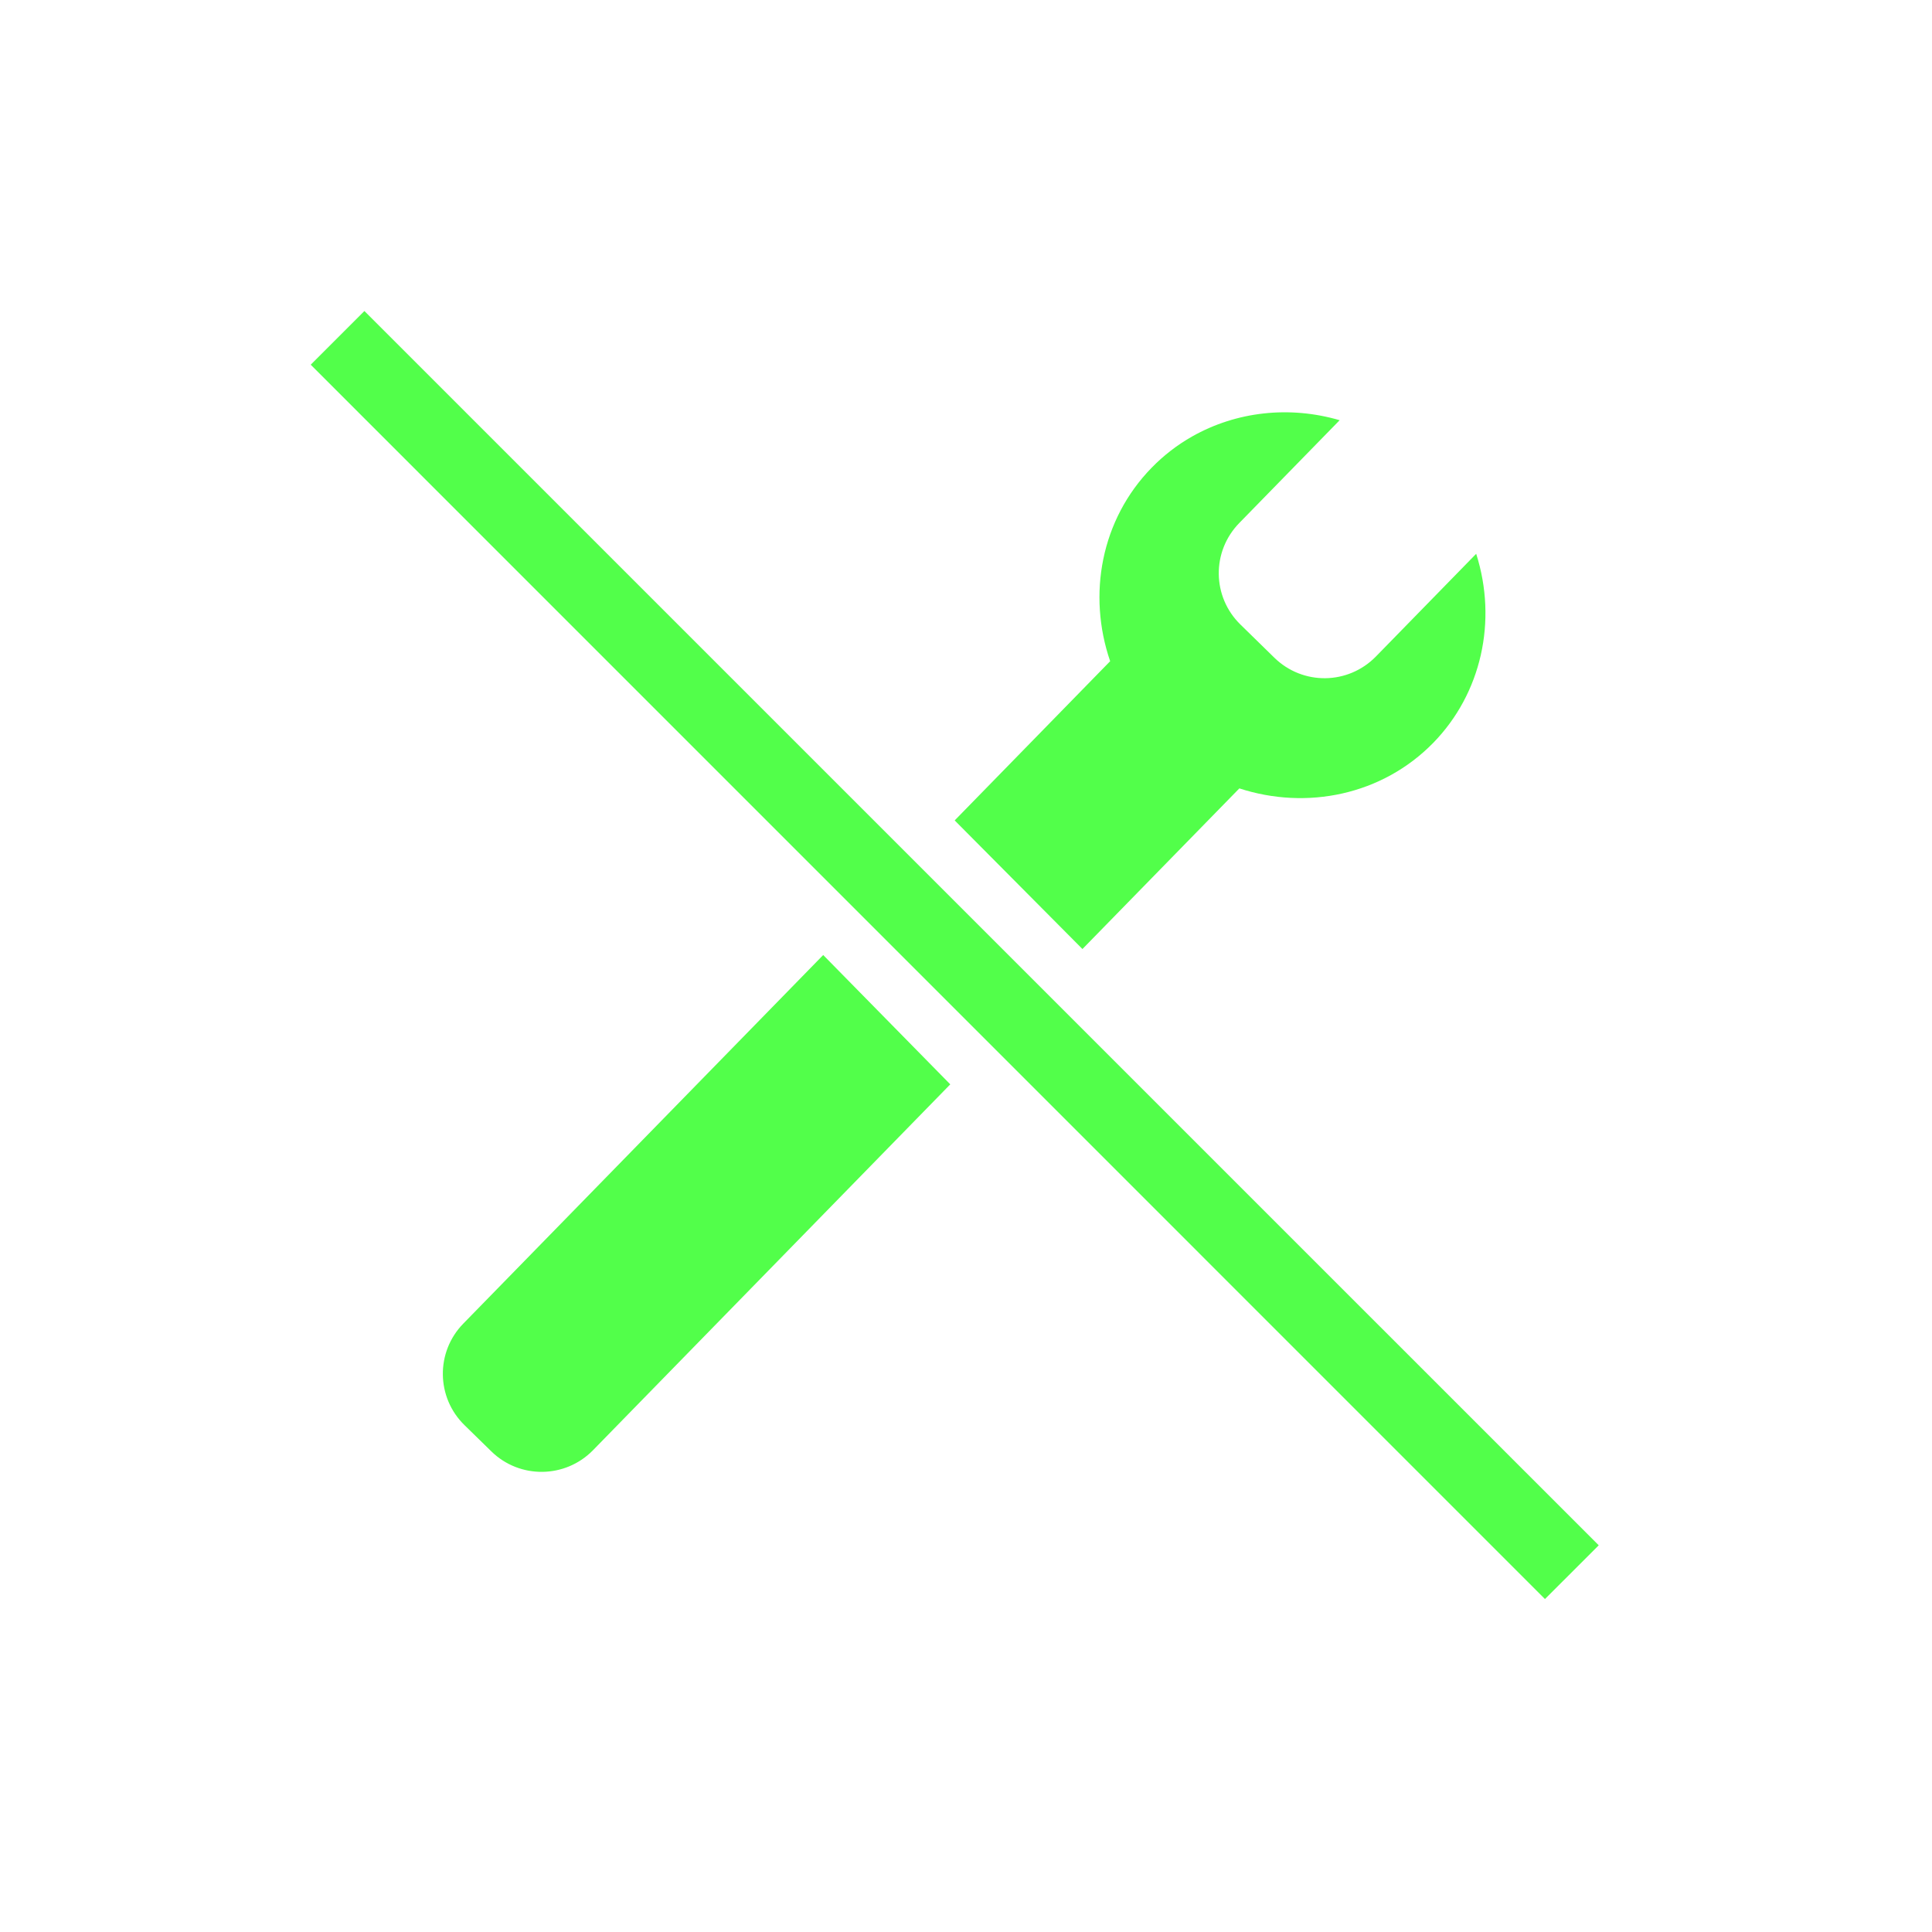 <?xml version="1.0" encoding="UTF-8"?> <svg xmlns="http://www.w3.org/2000/svg" width="70" height="70" viewBox="0 0 70 70" fill="none"><path fill-rule="evenodd" clip-rule="evenodd" d="M11.258 13.214L55.977 57.936L57.925 55.989L13.203 11.269L11.258 13.214ZM29.826 34.602L34.43 39.288L21.486 52.544C20.48 53.572 18.832 53.592 17.804 52.588L16.83 51.636C15.801 50.632 15.781 48.984 16.787 47.956L29.826 34.602ZM40.223 23.957C39.397 21.55 39.887 18.829 41.729 16.944C42.161 16.501 42.655 16.119 43.194 15.814C44.797 14.907 46.721 14.694 48.538 15.225L44.901 18.95C43.894 19.982 43.913 21.623 44.945 22.63L46.171 23.829C47.203 24.838 48.844 24.818 49.853 23.785L53.485 20.065C54.262 22.509 53.668 25.129 51.934 26.91C50.078 28.811 47.343 29.359 44.904 28.565L39.219 34.385L34.59 29.725L40.223 23.957Z" fill="#52FF4A"></path></svg> 